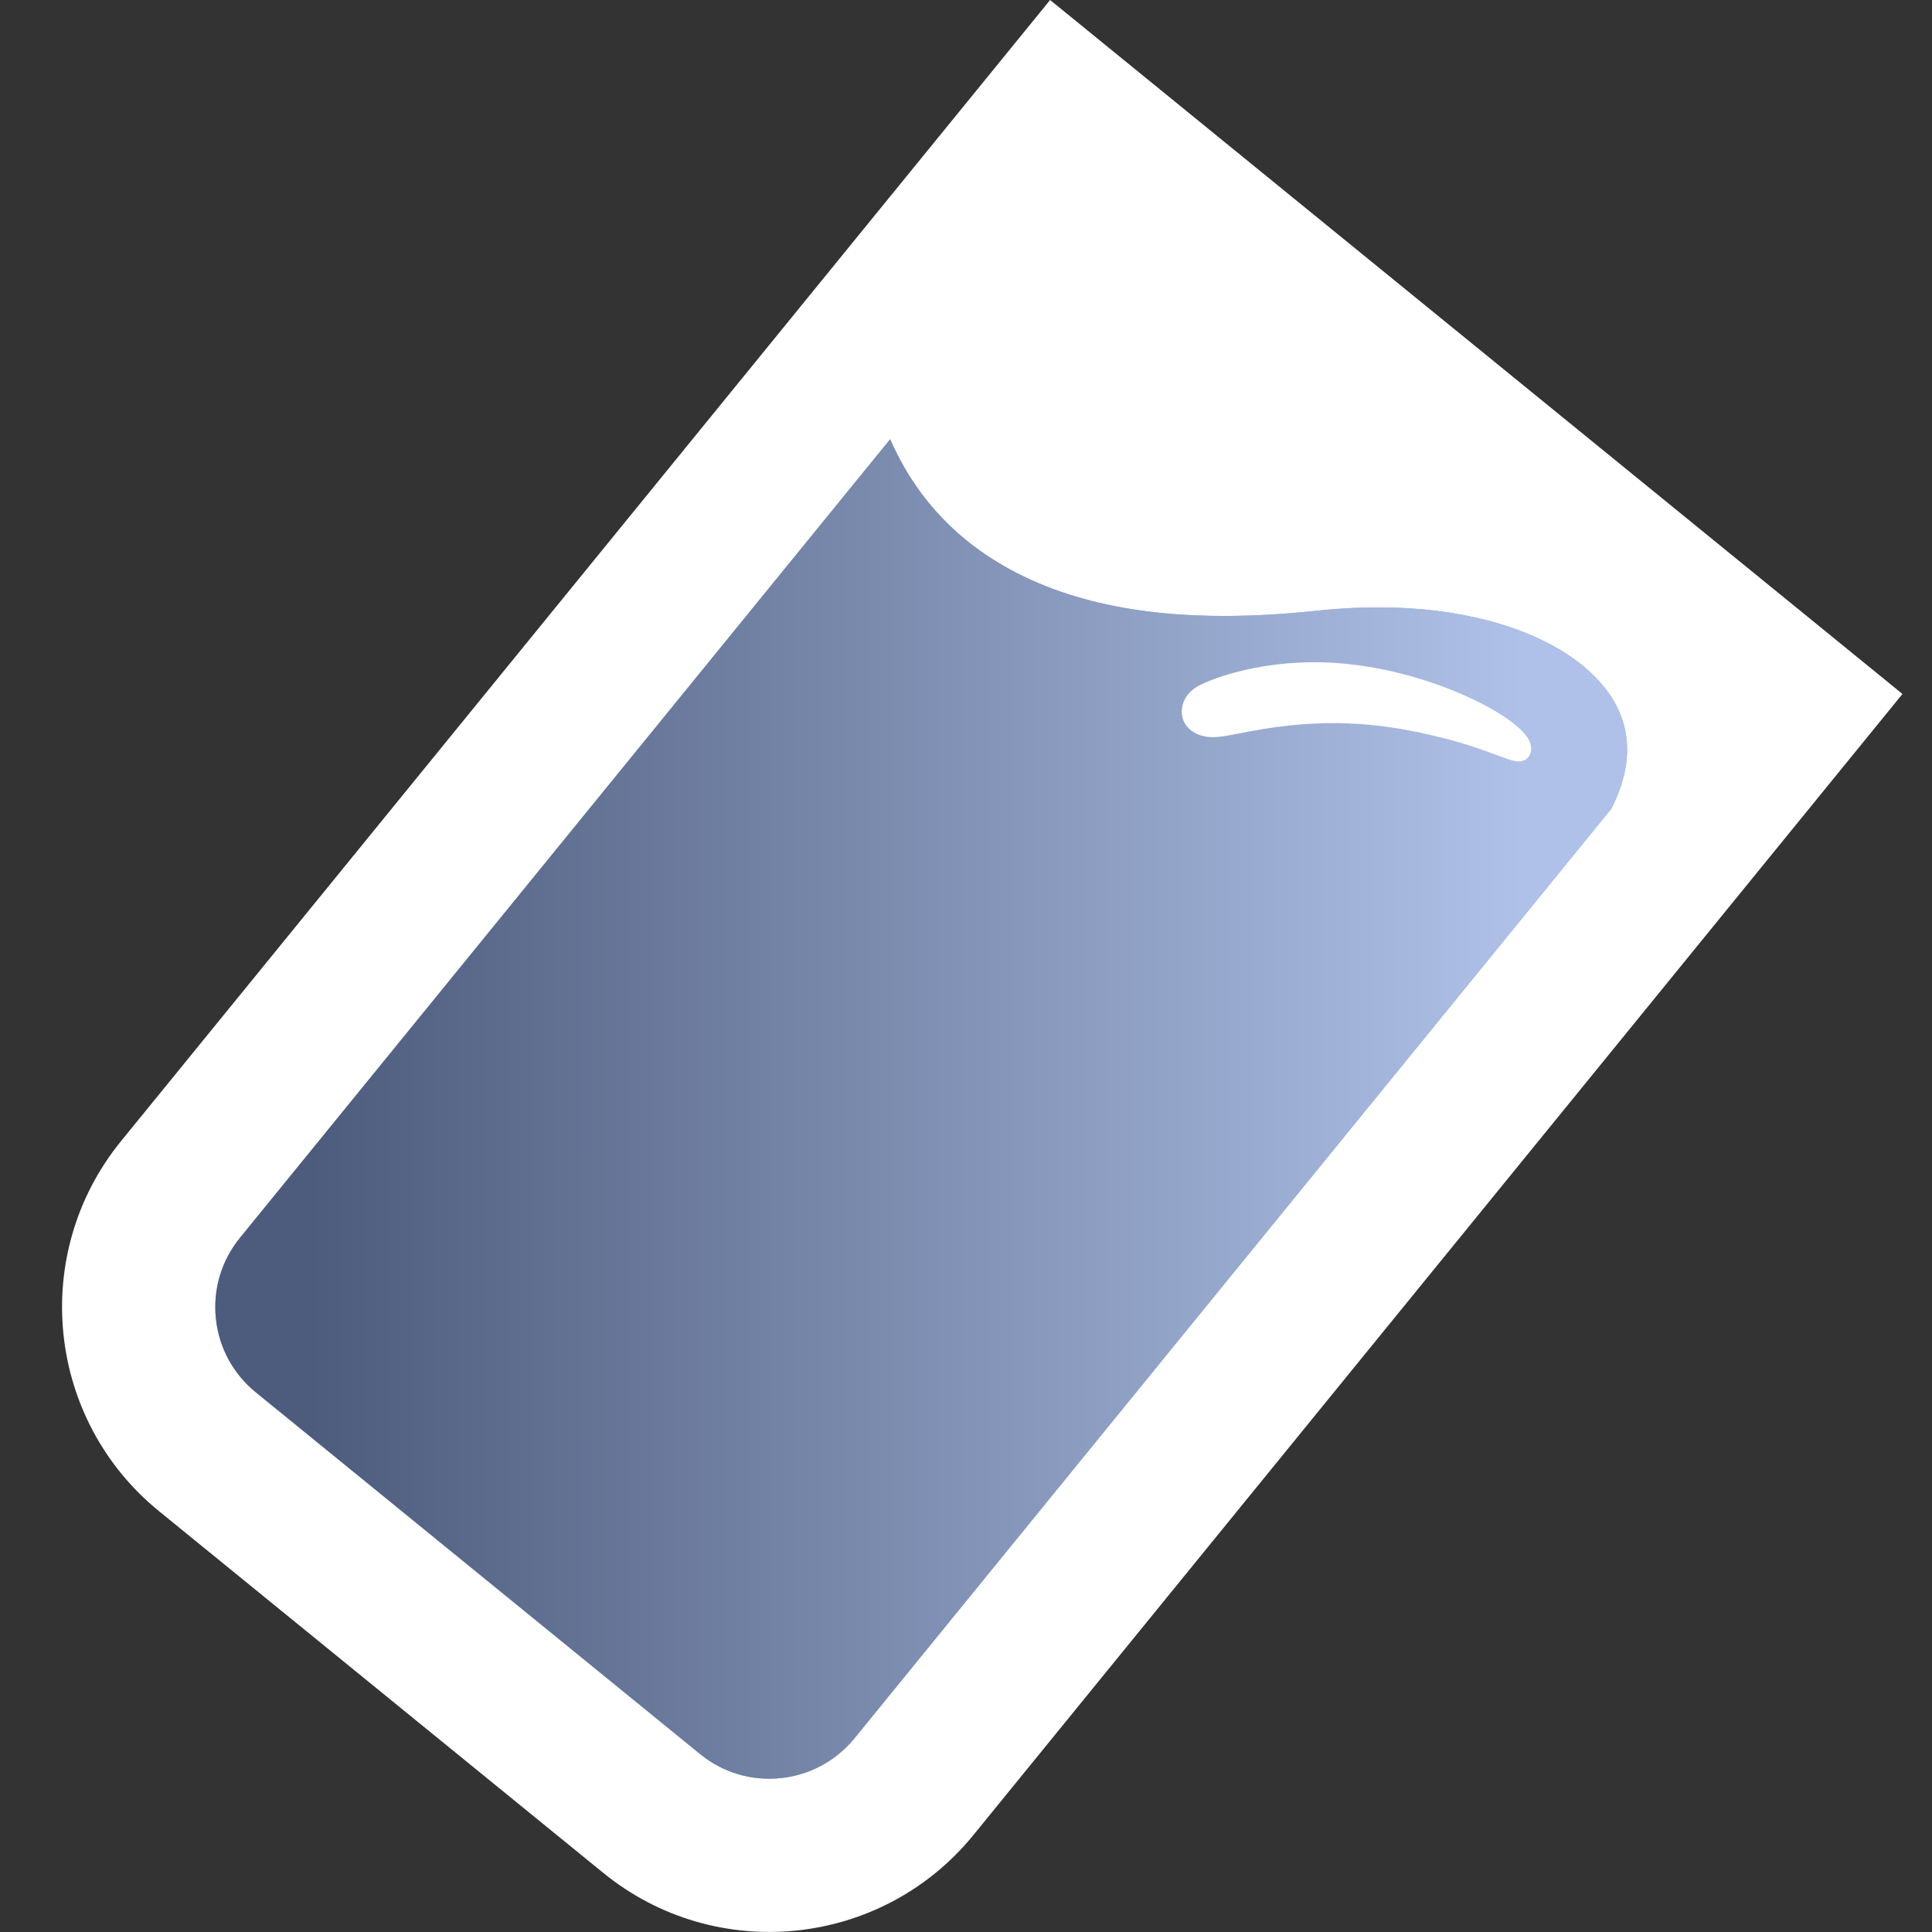 <?xml version="1.0" encoding="UTF-8"?><svg id="Layer_6" xmlns="http://www.w3.org/2000/svg" xmlns:xlink="http://www.w3.org/1999/xlink" viewBox="0 0 500 500"><rect x="0" y="0" width="500" height="500" fill="#333333" stroke="none"/><defs><style>.cls-1,.cls-2{fill:#fff;}.cls-3{fill:#98a8da;}.cls-2{fill-rule:evenodd;stroke:#fff;stroke-miterlimit:10;stroke-width:5px;}.cls-4{fill:url(#linear-gradient);}</style><linearGradient id="linear-gradient" x1="80.416" y1="287.005" x2="394.107" y2="287.005" gradientTransform="matrix(1, 0, 0, 1, 0, 0)" gradientUnits="userSpaceOnUse"><stop offset="0" stop-color="#4d5c7c"/><stop offset="1" stop-color="#afc1e8"/></linearGradient></defs><path class="cls-1" d="M98.124,39.405H382.576V420.21c0,37.575-30.506,68.082-68.082,68.082H166.206c-37.575,0-68.082-30.506-68.082-68.082V39.405h0Z" transform="translate(220.556 -92.512) rotate(39.152)"/><path class="cls-3" d="M55.866,341.183c.773,7.549,4.44,14.346,10.325,19.137l114.993,93.627c6.478,5.274,13.308,6.381,17.898,6.381,8.607,0,16.652-3.818,22.072-10.475l195.86-240.555c3.231-6.356,5.178-13.643,3.436-20.985-2.243-9.453-10.44-17.78-23.082-23.45-10.526-4.72-28.917-9.73-56.756-6.792-30.459,3.215-54.508,.632-73.524-7.895-20.201-9.058-30.858-23.156-36.72-36.497L62.098,320.351c-4.791,5.885-7.004,13.283-6.231,20.833Z"/><path class="cls-4" d="M55.866,341.183c.773,7.549,4.44,14.346,10.325,19.137l114.993,93.627c6.478,5.274,13.308,6.381,17.898,6.381,8.607,0,16.652-3.818,22.072-10.475l195.86-240.555c3.231-6.356,5.178-13.643,3.436-20.985-2.243-9.453-10.44-17.78-23.082-23.45-10.526-4.72-28.917-9.73-56.756-6.792-30.459,3.215-54.508,.632-73.524-7.895-20.201-9.058-30.858-23.156-36.72-36.497L62.098,320.351c-4.791,5.885-7.004,13.283-6.231,20.833Z"/><path class="cls-2" d="M323.434,186.74c-5.107,.937-8.272,1.773-10.529,1.485-5.846-.747-5.692-6.154-1.797-8.384,3.412-1.954,16.95-7.043,34.784-5.747,25.734,1.872,49.129,15.594,47.828,20.045-.492,1.683-6.1-2.11-19.407-5.513-18.199-4.655-32.961-5.173-50.878-1.886h0Z"/></svg>
